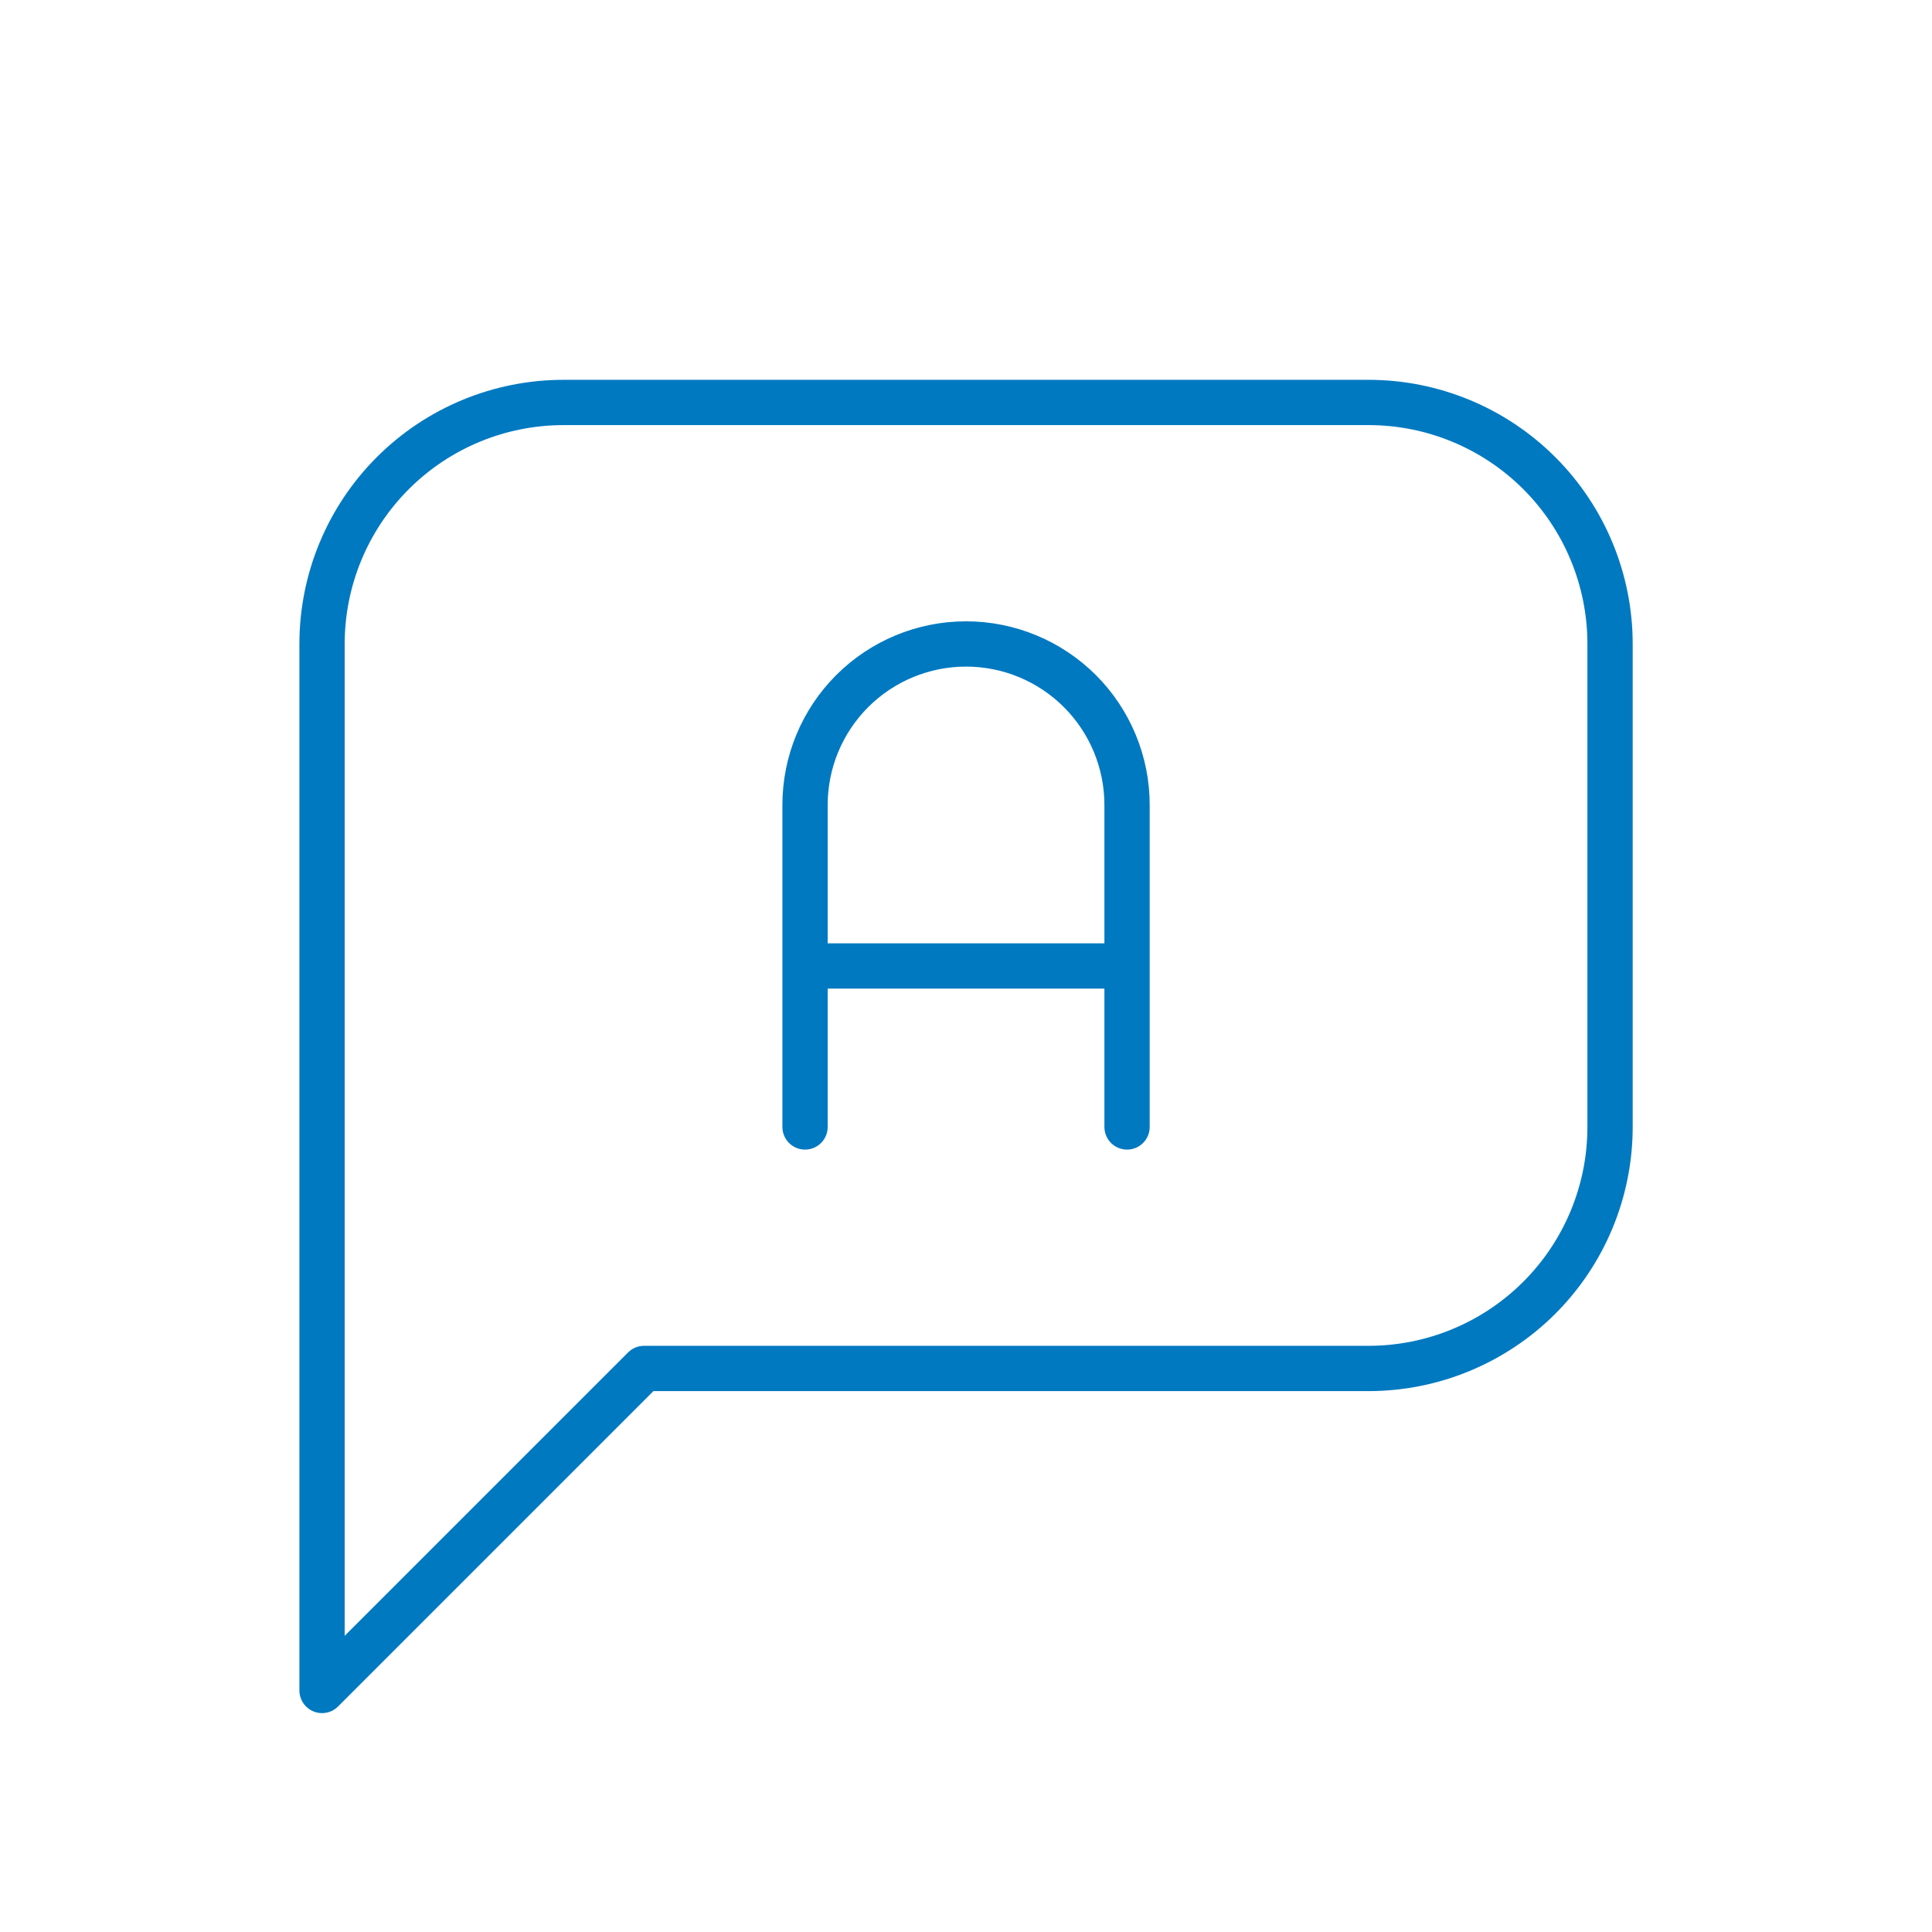 <?xml version="1.0" encoding="UTF-8"?> <svg xmlns="http://www.w3.org/2000/svg" width="64" height="64" viewBox="0 0 64 64" fill="none"><path d="M26.668 37.332V26.665C26.668 25.251 27.23 23.894 28.23 22.894C29.23 21.894 30.587 21.332 32.001 21.332C33.416 21.332 34.772 21.894 35.773 22.894C36.773 23.894 37.335 25.251 37.335 26.665V37.332M37.335 31.999H26.668M10.668 55.999V21.332C10.668 19.21 11.511 17.175 13.011 15.675C14.511 14.175 16.546 13.332 18.668 13.332H45.335C47.456 13.332 49.491 14.175 50.992 15.675C52.492 17.175 53.335 19.21 53.335 21.332V37.332C53.335 39.454 52.492 41.489 50.992 42.989C49.491 44.489 47.456 45.332 45.335 45.332H21.335L10.668 55.999Z" stroke="#0079C1" stroke-width="1.5" stroke-linecap="round" stroke-linejoin="round"></path></svg> 